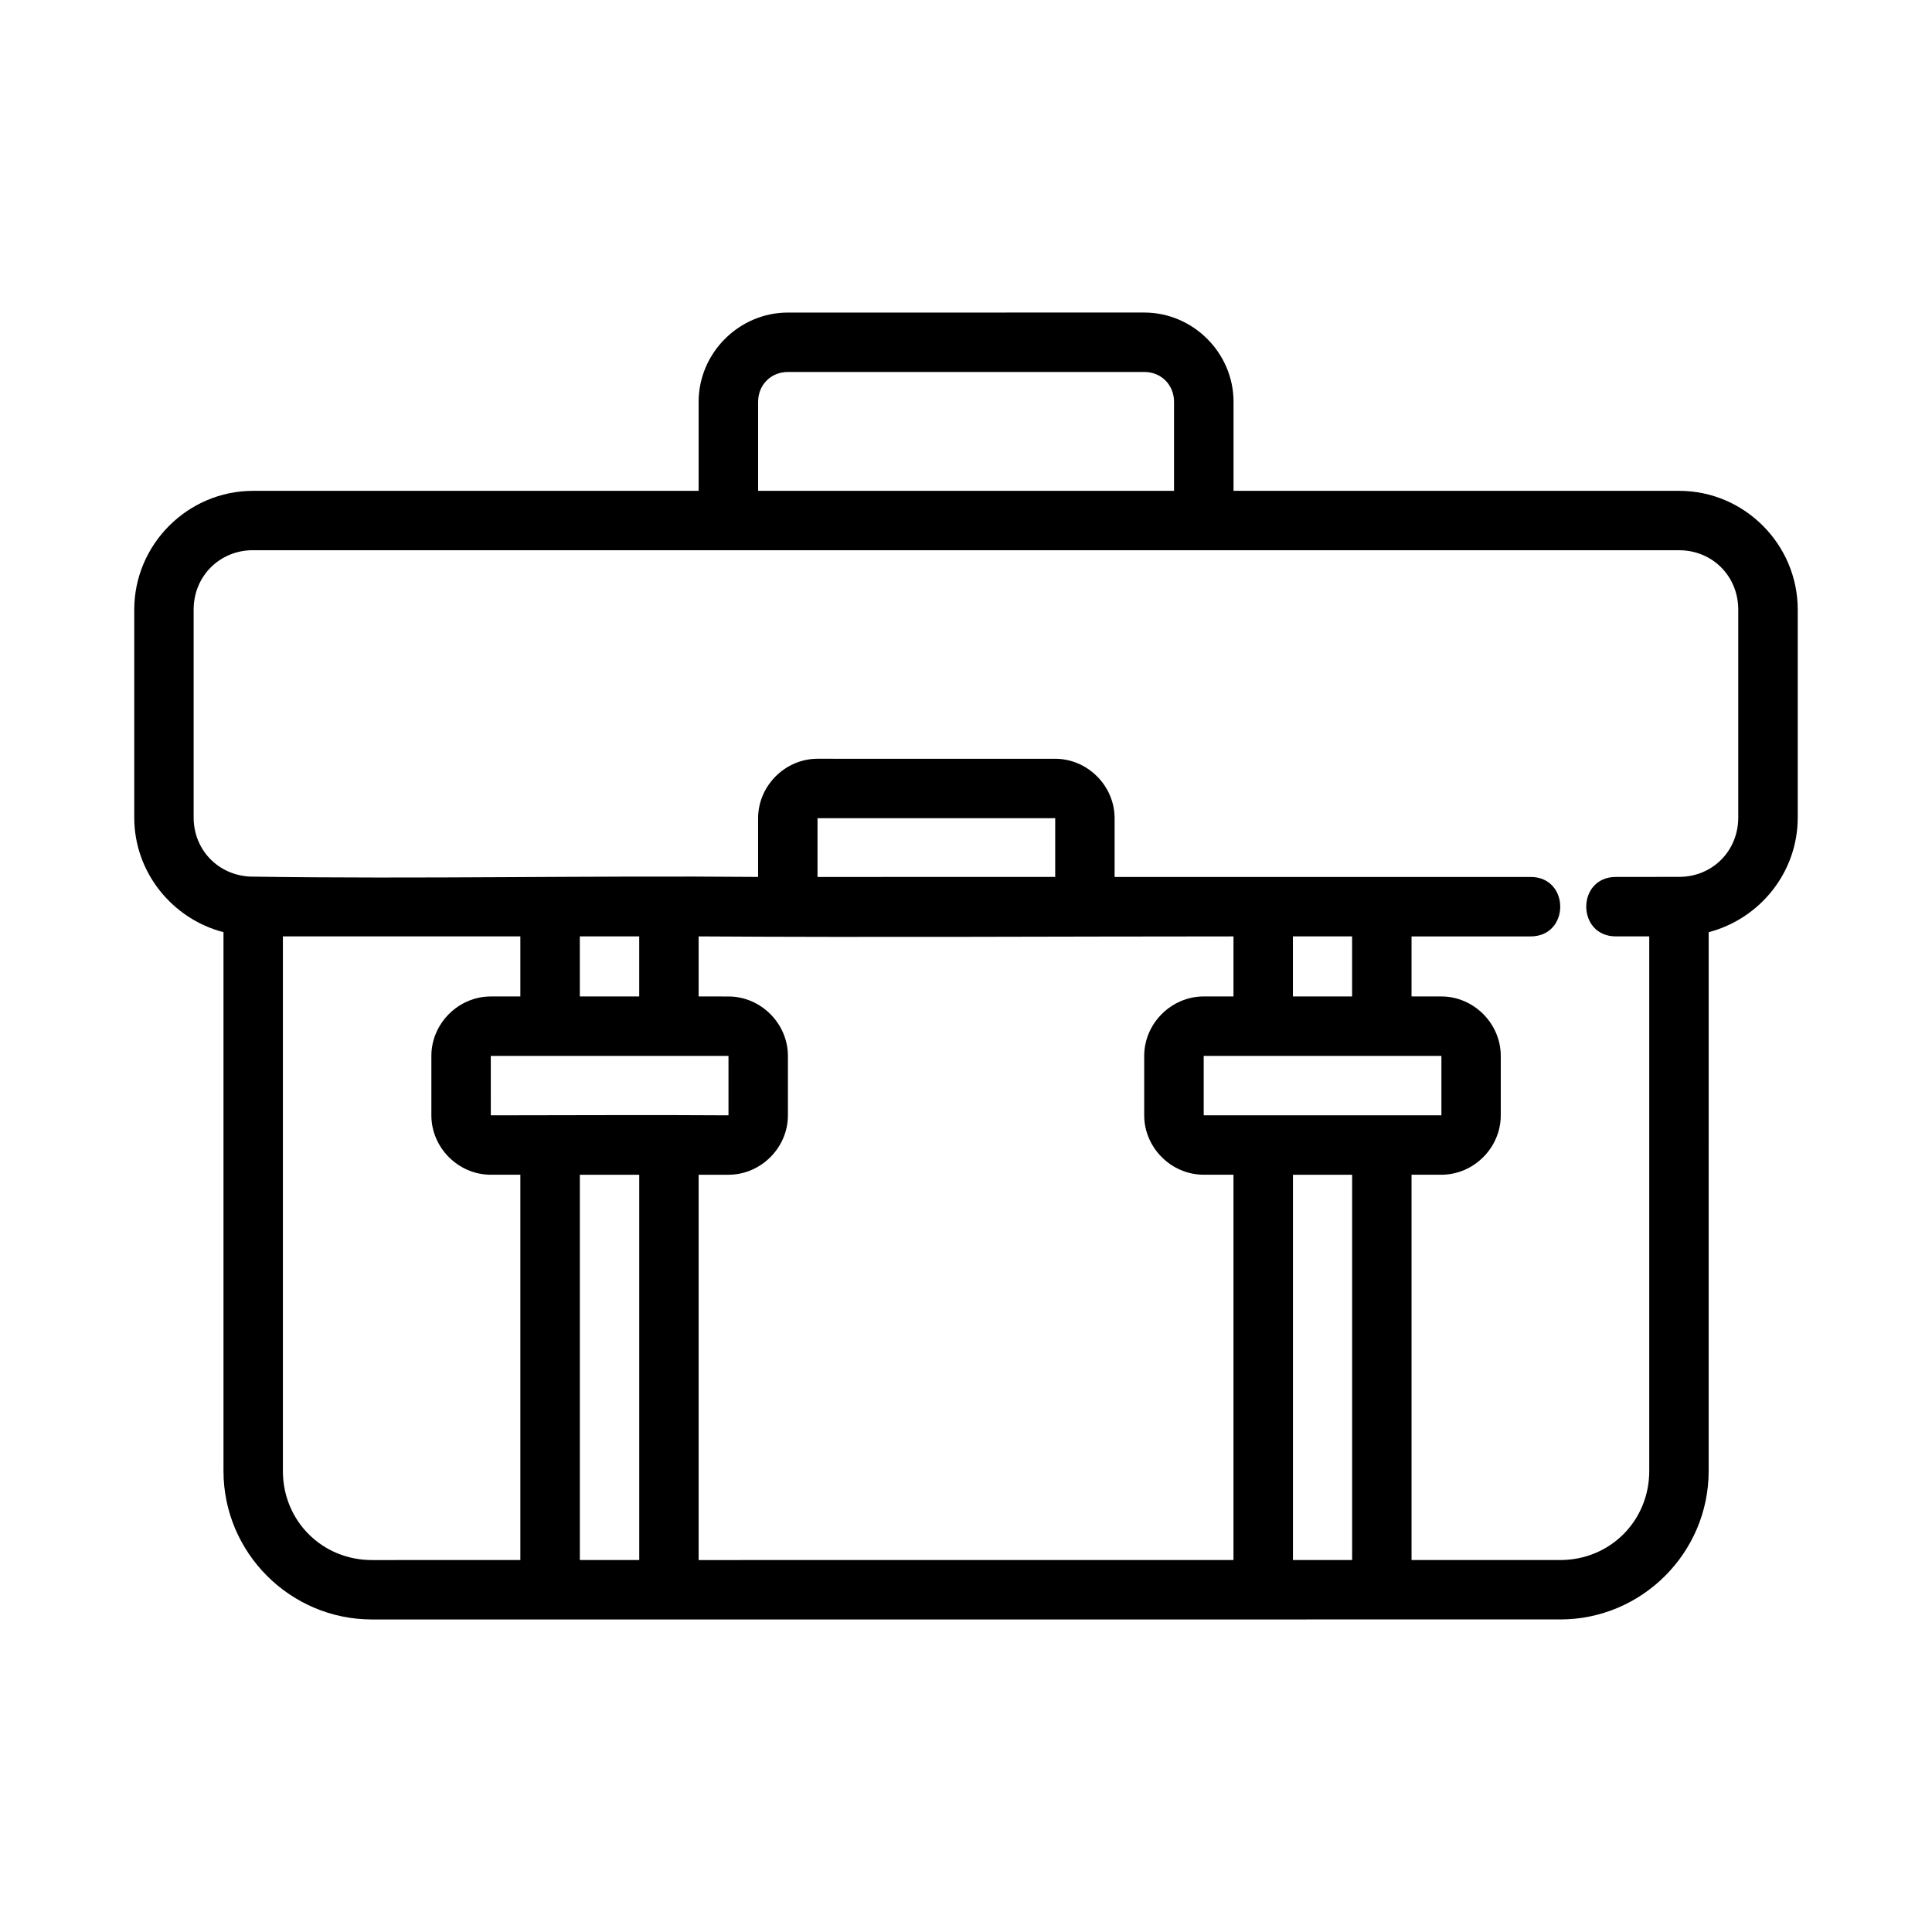 <?xml version="1.0" encoding="UTF-8"?>
<!-- Uploaded to: SVG Repo, www.svgrepo.com, Generator: SVG Repo Mixer Tools -->
<svg fill="#000000" width="800px" height="800px" version="1.1" viewBox="144 144 512 512" xmlns="http://www.w3.org/2000/svg">
 <path d="m352.81 226.83c-12.945 0-23.664 10.699-23.664 23.648v23.602h-118.08c-17.309 0-31.488 14.18-31.488 31.488v55.09c0 14.586 10.117 26.852 23.648 30.383v142.79c0 21.668 17.676 39.344 39.344 39.344l314.9-0.004c21.668 0 39.344-17.676 39.344-39.344l0.004-142.79c13.516-3.531 23.602-15.797 23.602-30.383v-55.09c0-17.309-14.133-31.488-31.441-31.488h-118.08v-23.602c0-12.949-10.715-23.648-23.664-23.648zm0 15.742h94.418c4.496 0 7.902 3.406 7.902 7.902v23.602c-36.766-0.004-73.453 0-110.22 0v-23.602c0-4.496 3.406-7.902 7.902-7.902zm-141.74 47.246h377.9c8.859 0 15.684 6.887 15.684 15.742v55.09c0 8.828-6.777 15.68-15.59 15.73-5.59 0.023-11.184 0.016-16.773 0.016-10.555-0.059-10.555 15.809 0 15.758h8.777v141.67c0 13.219-10.383 23.602-23.602 23.602h-39.391v-102.11h7.902c8.586 0 15.742-7.16 15.742-15.742v-15.742c0-8.586-7.16-15.758-15.742-15.758h-7.902v-15.914h31.488c10.555 0.059 10.555-15.809 0-15.758h-110.18v-15.559c0-8.586-7.156-15.758-15.742-15.758l-62.992-0.004c-8.586 0-15.742 7.172-15.742 15.758v15.559c-44.762-0.406-89.992 0.602-134.58-0.09-8.488-0.379-15.008-7.062-15.008-15.668v-55.09c0-8.859 6.887-15.742 15.742-15.742zm149.58 71.016h62.992v15.559l-62.992 0.008zm-141.68 31.32h62.93v15.914l-7.84 0.004c-8.586 0-15.742 7.172-15.742 15.758v15.742c0 8.586 7.156 15.746 15.742 15.742h7.84v102.11l-39.328 0.004c-13.219 0-23.602-10.383-23.602-23.602zm78.688 0h15.742v15.914l-15.738 0.004zm31.488 0c47.277 0.301 94.469 0 141.74 0v15.914h-7.902c-8.586 0-15.758 7.172-15.758 15.758v15.742c0 8.586 7.172 15.746 15.758 15.742h7.902v102.11l-141.74 0.008v-102.11h7.902c8.586 0 15.758-7.156 15.758-15.742v-15.742c0-8.586-7.172-15.758-15.758-15.758l-7.902-0.004zm157.49 0h15.684v15.914h-15.684zm-212.57 31.676h62.992v15.742c-21.031-0.148-41.996 0-62.988 0zm188.93 0h62.992v15.742h-62.992zm-165.33 31.488h15.742v102.11h-15.742zm188.98 0h15.684v102.11h-15.684z"/>
</svg>